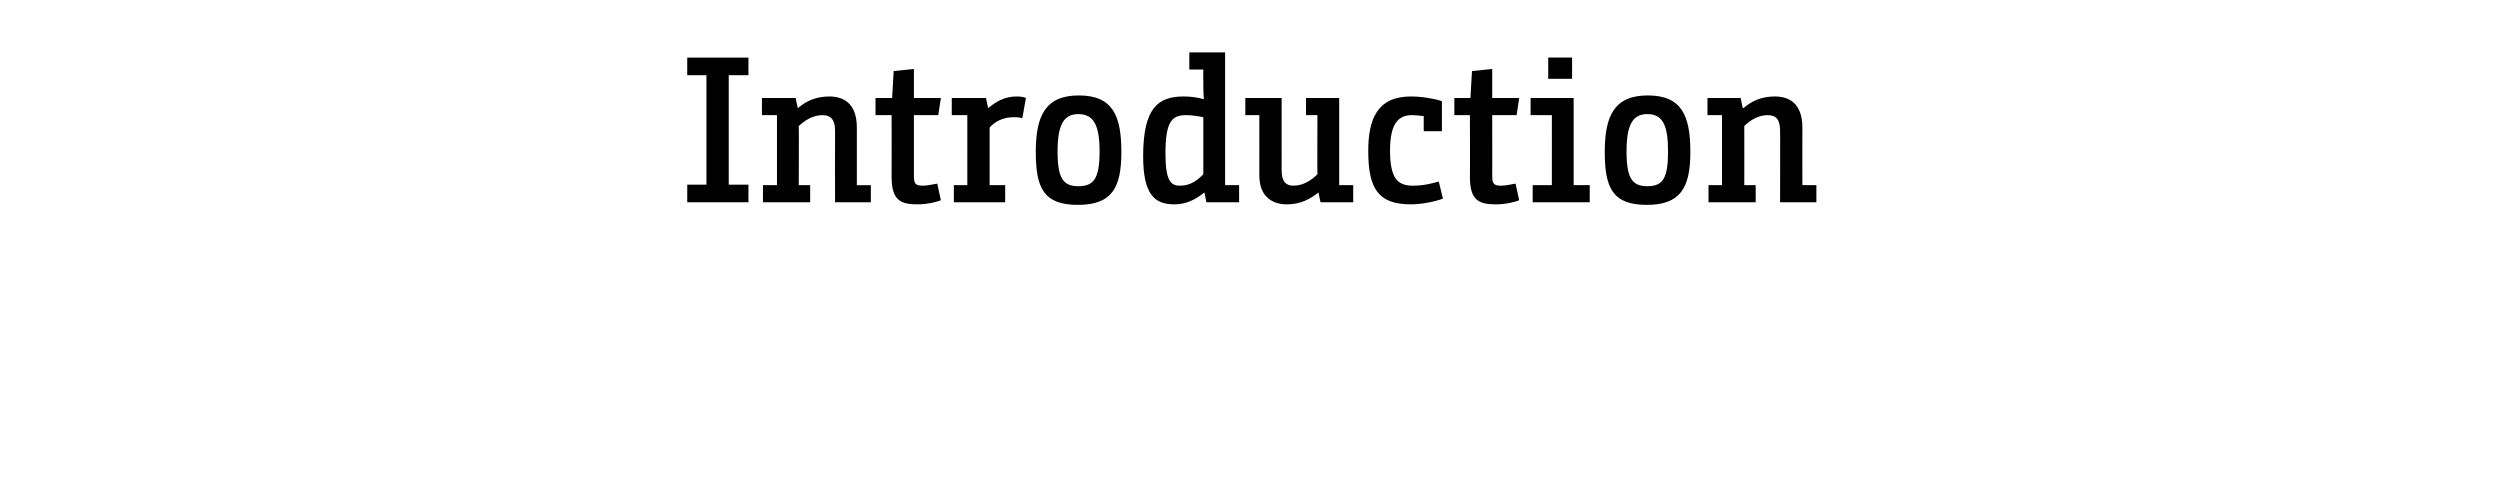 <?xml version="1.0" standalone="no"?><!DOCTYPE svg PUBLIC "-//W3C//DTD SVG 1.1//EN" "http://www.w3.org/Graphics/SVG/1.1/DTD/svg11.dtd"><svg xmlns="http://www.w3.org/2000/svg" version="1.1" width="482px" height="95px" viewBox="0 -9 482 95" style="top:-9px"><desc>Introduction</desc><defs/><g id="Polygon132667"><path d="m132.5 30v-3.4h3.7V5.5h-3.7V2.1h11.8v3.4h-3.8v21.1h3.8v3.4h-11.8zm14.4-20.1h6.5l.4 1.9h.1c1.5-1.3 3.4-2.2 6-2.2c2.6 0 5.3 1.2 5.3 6v11.1h2.7v3.3H161s-.03-13.8 0-13.8c0-2.2-.9-3-2.4-3c-1.9 0-3.4 1-4.6 2.1c.05.02 0 11.4 0 11.4h2.2v3.3h-9.1v-3.3h2.7V13.2h-2.9V9.9zm25 3.3h-3.1V9.9h3.2l.3-5.2l3.9-.4v5.6h5.2l-.5 3.3h-4.7V25c0 1.6.5 1.8 1.8 1.8c.9 0 2.5-.4 2.7-.4l.7 3.2c-.6.3-2.6.8-4.5.8c-3.3 0-5-.8-5-5.3c.03.02 0-11.9 0-11.9zm11.6-3.3h6.6l.4 1.9h.1c1.4-1.2 3.1-2.2 5.4-2.2c.8 0 1.4.1 1.8.3l-.7 3.9c-.6-.2-1.1-.2-1.8-.2c-2 0-3.7 1-4.5 2v11.1h3v3.3h-9.9v-3.3h2.6V13.2h-3V9.9zm16.2 10.4c0-6.9 1.8-10.9 8.3-10.9c6.6 0 8.2 4 8.2 10.9c0 6.9-1.8 10.2-8.4 10.2c-6.6 0-8.1-3.3-8.1-10.2zm12.3-.1c0-5-1.1-7.2-4.1-7.2c-2.9 0-4 2.2-4 7.2c0 5.2 1.1 6.7 4 6.7c3 0 4.1-1.5 4.1-6.7zm17.3-19.1h6.9v25.6h2.7v3.3h-6.3l-.4-1.9s-.03.02 0 0c-1.6 1.3-3.4 2.3-5.8 2.3c-3.8 0-6-1.9-6-9.3c0-9.3 2.9-11.5 7.8-11.5c1.4 0 2.8.2 3.8.5c-.03.02.1 0 .1 0c0 0-.13-1.34-.1-3.6c-.03.02 0-2.1 0-2.1h-2.7V1.1zm2.7 12.5c-.9-.2-2.2-.4-3.3-.4c-2.7 0-4 1.1-4 7.4c0 5.4 1.1 6.2 2.8 6.2c2.1 0 3.4-1.1 4.5-2.2v-11zm19.8-3.7h6.4v16.8h2.7v3.3h-6.3l-.4-1.9s-.04.02 0 0c-1.6 1.3-3.5 2.3-6.1 2.3c-2.6 0-5.3-1.3-5.3-5.6V13.2h-2.7V9.9h7s-.02 13.86 0 13.9c0 2.2.8 3 2.3 3c1.9 0 3.5-1.1 4.6-2.2c-.04 0 0-11.4 0-11.4h-2.2V9.9zm22.7 3.5c-.7-.1-1.5-.2-2.3-.2c-2.7 0-4.2 1.8-4.2 6.8c0 5.3 1.4 6.8 4.4 6.8c2 0 3.6-.4 5-.8l.8 3.3c-1.6.6-4.2 1.1-6.2 1.1c-6.4 0-8.2-3.2-8.2-10.3c0-6.2 1.8-10.5 8.2-10.5c2.1 0 4.5.4 6 .9v5.8h-3.5s-.02-2.9 0-2.9zm8.9-.2h-3V9.9h3.1l.3-5.2l3.9-.4v5.6h5.2l-.5 3.3h-4.7s.02 11.84 0 11.8c0 1.6.5 1.8 1.8 1.8c.9 0 2.5-.4 2.7-.4l.7 3.2c-.6.3-2.6.8-4.5.8c-3.3 0-5-.8-5-5.3c.04.02 0-11.9 0-11.9zm11.7-3.3h8.3v16.8h3.1v3.3h-11v-3.3h3.7V13.2h-4.1V9.9zm3.4-7.8h4.6v4.1h-4.6V2.1zm10.9 18.2c0-6.9 1.8-10.9 8.3-10.9c6.6 0 8.2 4 8.2 10.9c0 6.9-1.9 10.2-8.4 10.2c-6.6 0-8.1-3.3-8.1-10.2zm12.2-.1c0-5-1-7.2-4-7.2c-2.9 0-4 2.2-4 7.2c0 5.2 1.1 6.7 4 6.7c3 0 4-1.5 4-6.7zm7.6-10.3h6.4l.4 1.9h.2c1.5-1.3 3.4-2.2 6-2.2c2.6 0 5.3 1.2 5.3 6c-.02 0 0 11.1 0 11.1h2.7v3.3h-7s.04-13.8 0-13.8c0-2.2-.8-3-2.4-3c-1.8 0-3.4 1-4.5 2.1c.02.02 0 11.4 0 11.4h2.2v3.3h-9.1v-3.3h2.6V13.2h-2.8V9.9z" stroke="none" fill="#000"/></g></svg>